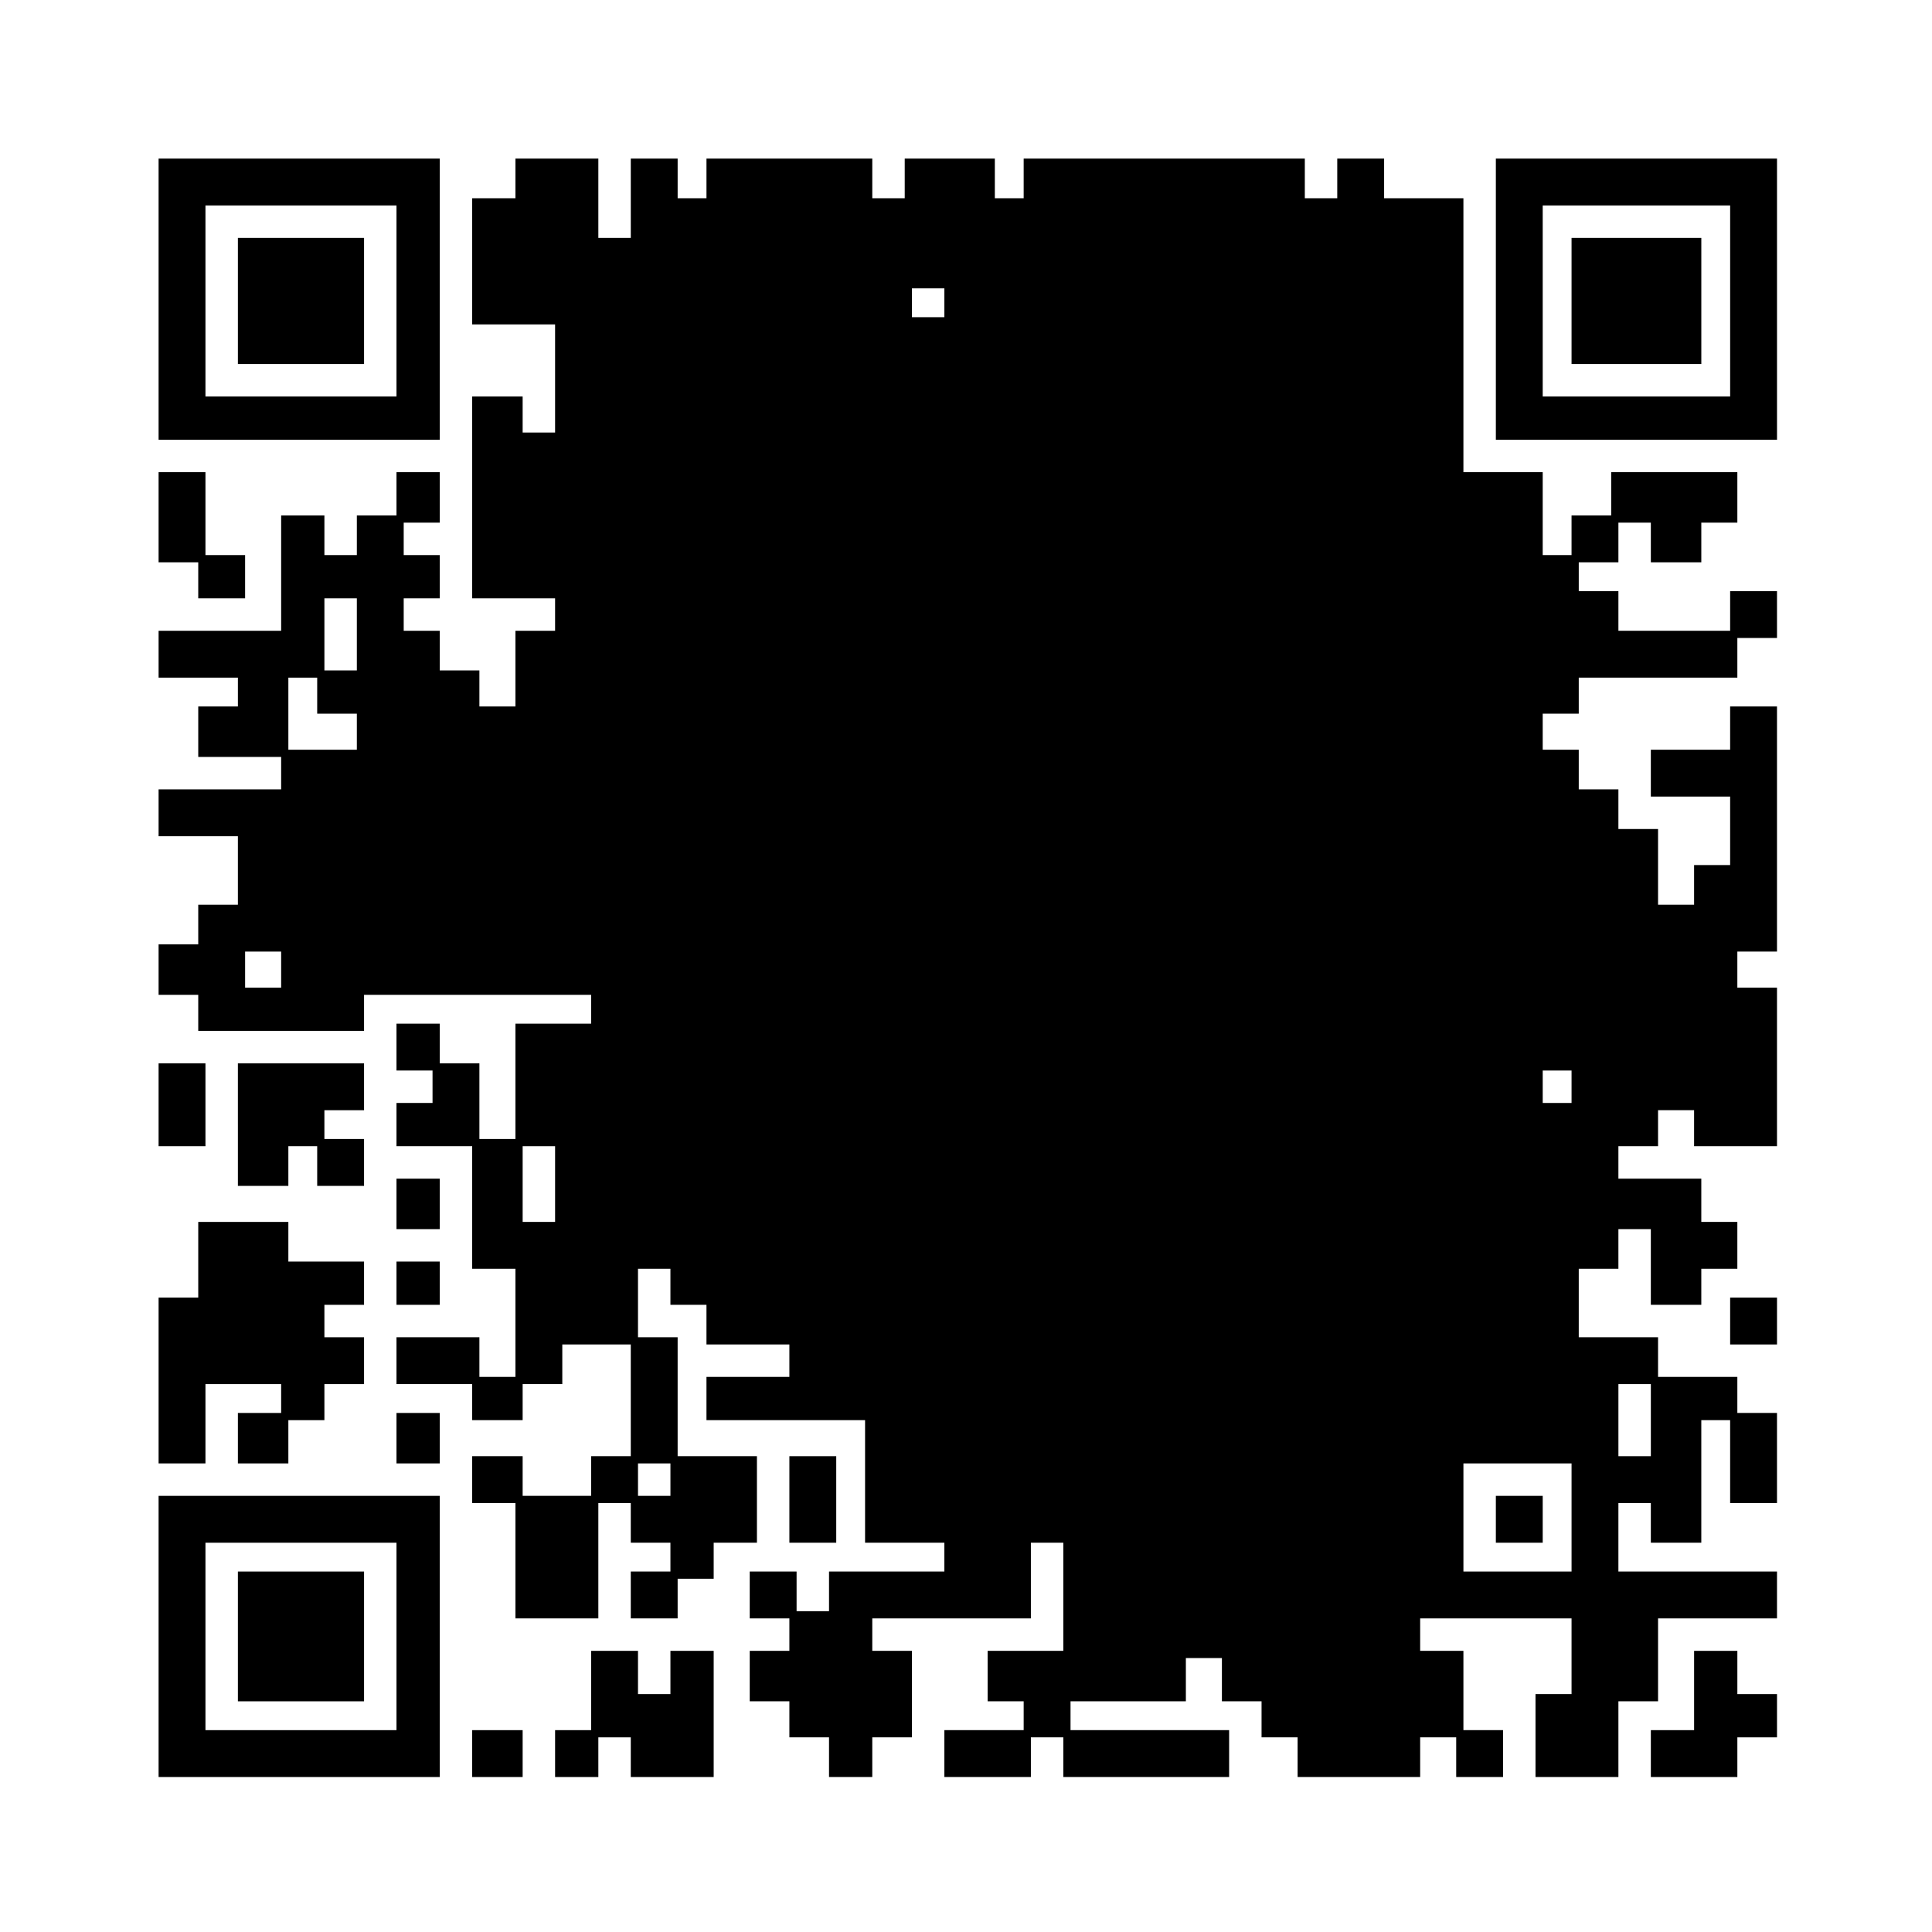<?xml version="1.0" encoding="UTF-8" standalone="yes"?>
<svg version="1.0" xmlns="http://www.w3.org/2000/svg" width="402pt" height="402pt" viewBox="0 0 536 536" preserveAspectRatio="xMidYMid meet">
  <g transform="translate(0,536) scale(0.1,-0.1)" fill="#000000" stroke="none">
    <path d="M440 4530 l0 -390 390 0 390 0 0 390 0 390 -390 0 -390 0 0 -390z
m660 -5 l0 -265 -265 0 -265 0 0 265 0 265 265 0 265 0 0 -265z"/>
    <path d="M660 4525 l0 -175 175 0 175 0 0 175 0 175 -175 0 -175 0 0 -175z"/>
    <path d="M1430 4865 l0 -55 -60 0 -60 0 0 -175 0 -175 115 0 115 0 0 -150 0
-150 -45 0 -45 0 0 50 0 50 -70 0 -70 0 0 -280 0 -280 115 0 115 0 0 -45 0
-45 -55 0 -55 0 0 -105 0 -105 -50 0 -50 0 0 50 0 50 -55 0 -55 0 0 55 0 55
-50 0 -50 0 0 45 0 45 50 0 50 0 0 60 0 60 -50 0 -50 0 0 45 0 45 50 0 50 0 0
70 0 70 -60 0 -60 0 0 -60 0 -60 -55 0 -55 0 0 -55 0 -55 -45 0 -45 0 0 55 0
55 -60 0 -60 0 0 -160 0 -160 -170 0 -170 0 0 -65 0 -65 110 0 110 0 0 -40 0
-40 -55 0 -55 0 0 -70 0 -70 115 0 115 0 0 -45 0 -45 -170 0 -170 0 0 -65 0
-65 110 0 110 0 0 -95 0 -95 -55 0 -55 0 0 -55 0 -55 -55 0 -55 0 0 -70 0 -70
55 0 55 0 0 -50 0 -50 230 0 230 0 0 50 0 50 315 0 315 0 0 -40 0 -40 -105 0
-105 0 0 -160 0 -160 -50 0 -50 0 0 105 0 105 -55 0 -55 0 0 55 0 55 -60 0
-60 0 0 -65 0 -65 50 0 50 0 0 -45 0 -45 -50 0 -50 0 0 -60 0 -60 105 0 105 0
0 -170 0 -170 60 0 60 0 0 -150 0 -150 -50 0 -50 0 0 55 0 55 -115 0 -115 0 0
-65 0 -65 105 0 105 0 0 -50 0 -50 70 0 70 0 0 50 0 50 55 0 55 0 0 55 0 55
95 0 95 0 0 -155 0 -155 -55 0 -55 0 0 -55 0 -55 -95 0 -95 0 0 55 0 55 -70 0
-70 0 0 -65 0 -65 60 0 60 0 0 -160 0 -160 115 0 115 0 0 160 0 160 45 0 45 0
0 -55 0 -55 55 0 55 0 0 -40 0 -40 -55 0 -55 0 0 -65 0 -65 65 0 65 0 0 55 0
55 50 0 50 0 0 50 0 50 60 0 60 0 0 120 0 120 -110 0 -110 0 0 165 0 165 -55
0 -55 0 0 95 0 95 45 0 45 0 0 -50 0 -50 50 0 50 0 0 -55 0 -55 115 0 115 0 0
-45 0 -45 -115 0 -115 0 0 -60 0 -60 220 0 220 0 0 -170 0 -170 110 0 110 0 0
-40 0 -40 -160 0 -160 0 0 -55 0 -55 -45 0 -45 0 0 55 0 55 -65 0 -65 0 0 -65
0 -65 55 0 55 0 0 -45 0 -45 -55 0 -55 0 0 -70 0 -70 55 0 55 0 0 -50 0 -50
55 0 55 0 0 -55 0 -55 60 0 60 0 0 55 0 55 55 0 55 0 0 120 0 120 -55 0 -55 0
0 45 0 45 220 0 220 0 0 105 0 105 45 0 45 0 0 -150 0 -150 -105 0 -105 0 0
-70 0 -70 50 0 50 0 0 -40 0 -40 -110 0 -110 0 0 -65 0 -65 120 0 120 0 0 55
0 55 45 0 45 0 0 -55 0 -55 230 0 230 0 0 65 0 65 -220 0 -220 0 0 40 0 40
160 0 160 0 0 60 0 60 50 0 50 0 0 -60 0 -60 55 0 55 0 0 -50 0 -50 50 0 50 0
0 -55 0 -55 170 0 170 0 0 55 0 55 50 0 50 0 0 -55 0 -55 65 0 65 0 0 65 0 65
-55 0 -55 0 0 110 0 110 -60 0 -60 0 0 45 0 45 210 0 210 0 0 -105 0 -105 -50
0 -50 0 0 -115 0 -115 115 0 115 0 0 105 0 105 55 0 55 0 0 115 0 115 165 0
165 0 0 65 0 65 -220 0 -220 0 0 95 0 95 45 0 45 0 0 -55 0 -55 70 0 70 0 0
170 0 170 40 0 40 0 0 -115 0 -115 65 0 65 0 0 125 0 125 -55 0 -55 0 0 50 0
50 -110 0 -110 0 0 55 0 55 -110 0 -110 0 0 95 0 95 55 0 55 0 0 55 0 55 45 0
45 0 0 -105 0 -105 70 0 70 0 0 50 0 50 50 0 50 0 0 65 0 65 -50 0 -50 0 0 60
0 60 -115 0 -115 0 0 45 0 45 55 0 55 0 0 50 0 50 50 0 50 0 0 -50 0 -50 115
0 115 0 0 220 0 220 -55 0 -55 0 0 50 0 50 55 0 55 0 0 340 0 340 -65 0 -65 0
0 -60 0 -60 -110 0 -110 0 0 -65 0 -65 110 0 110 0 0 -95 0 -95 -50 0 -50 0 0
-55 0 -55 -50 0 -50 0 0 105 0 105 -55 0 -55 0 0 55 0 55 -55 0 -55 0 0 55 0
55 -50 0 -50 0 0 50 0 50 50 0 50 0 0 50 0 50 220 0 220 0 0 55 0 55 55 0 55
0 0 65 0 65 -65 0 -65 0 0 -55 0 -55 -155 0 -155 0 0 55 0 55 -55 0 -55 0 0
40 0 40 55 0 55 0 0 55 0 55 45 0 45 0 0 -55 0 -55 70 0 70 0 0 55 0 55 50 0
50 0 0 70 0 70 -175 0 -175 0 0 -60 0 -60 -55 0 -55 0 0 -55 0 -55 -40 0 -40
0 0 115 0 115 -110 0 -110 0 0 380 0 380 -110 0 -110 0 0 55 0 55 -65 0 -65 0
0 -55 0 -55 -45 0 -45 0 0 55 0 55 -390 0 -390 0 0 -55 0 -55 -40 0 -40 0 0
55 0 55 -125 0 -125 0 0 -55 0 -55 -45 0 -45 0 0 55 0 55 -230 0 -230 0 0 -55
0 -55 -40 0 -40 0 0 55 0 55 -65 0 -65 0 0 -110 0 -110 -45 0 -45 0 0 110 0
110 -115 0 -115 0 0 -55z m1190 -345 l0 -40 -45 0 -45 0 0 40 0 40 45 0 45 0
0 -40z m-1630 -920 l0 -100 -45 0 -45 0 0 100 0 100 45 0 45 0 0 -100z m-110
-170 l0 -50 55 0 55 0 0 -50 0 -50 -95 0 -95 0 0 100 0 100 40 0 40 0 0 -50z
m-100 -760 l0 -50 -50 0 -50 0 0 50 0 50 50 0 50 0 0 -50z m3580 -325 l0 -45
-40 0 -40 0 0 45 0 45 40 0 40 0 0 -45z m-2820 -270 l0 -105 -45 0 -45 0 0
105 0 105 45 0 45 0 0 -105z m3040 -655 l0 -100 -45 0 -45 0 0 100 0 100 45 0
45 0 0 -100z m-2720 -165 l0 -45 -45 0 -45 0 0 45 0 45 45 0 45 0 0 -45z
m2500 -105 l0 -150 -150 0 -150 0 0 150 0 150 150 0 150 0 0 -150z"/>
    <path d="M4150 1145 l0 -65 65 0 65 0 0 65 0 65 -65 0 -65 0 0 -65z"/>
    <path d="M4150 4530 l0 -390 390 0 390 0 0 390 0 390 -390 0 -390 0 0 -390z
m650 -5 l0 -265 -260 0 -260 0 0 265 0 265 260 0 260 0 0 -265z"/>
    <path d="M4360 4525 l0 -175 180 0 180 0 0 175 0 175 -180 0 -180 0 0 -175z"/>
    <path d="M440 3925 l0 -125 55 0 55 0 0 -50 0 -50 65 0 65 0 0 60 0 60 -55 0
-55 0 0 115 0 115 -65 0 -65 0 0 -125z"/>
    <path d="M440 2295 l0 -115 65 0 65 0 0 115 0 115 -65 0 -65 0 0 -115z"/>
    <path d="M660 2240 l0 -170 70 0 70 0 0 55 0 55 40 0 40 0 0 -55 0 -55 65 0
65 0 0 65 0 65 -55 0 -55 0 0 40 0 40 55 0 55 0 0 65 0 65 -175 0 -175 0 0
-170z"/>
    <path d="M1100 2020 l0 -70 60 0 60 0 0 70 0 70 -60 0 -60 0 0 -70z"/>
    <path d="M550 1865 l0 -105 -55 0 -55 0 0 -230 0 -230 65 0 65 0 0 110 0 110
105 0 105 0 0 -40 0 -40 -60 0 -60 0 0 -70 0 -70 70 0 70 0 0 60 0 60 50 0 50
0 0 50 0 50 55 0 55 0 0 65 0 65 -55 0 -55 0 0 45 0 45 55 0 55 0 0 60 0 60
-105 0 -105 0 0 55 0 55 -125 0 -125 0 0 -105z"/>
    <path d="M1100 1800 l0 -60 60 0 60 0 0 60 0 60 -60 0 -60 0 0 -60z"/>
    <path d="M4800 1695 l0 -65 65 0 65 0 0 65 0 65 -65 0 -65 0 0 -65z"/>
    <path d="M1100 1370 l0 -70 60 0 60 0 0 70 0 70 -60 0 -60 0 0 -70z"/>
    <path d="M2190 1200 l0 -120 65 0 65 0 0 120 0 120 -65 0 -65 0 0 -120z"/>
    <path d="M440 820 l0 -390 390 0 390 0 0 390 0 390 -390 0 -390 0 0 -390z
m660 0 l0 -260 -265 0 -265 0 0 260 0 260 265 0 265 0 0 -260z"/>
    <path d="M660 820 l0 -180 175 0 175 0 0 180 0 180 -175 0 -175 0 0 -180z"/>
    <path d="M1640 670 l0 -110 -50 0 -50 0 0 -65 0 -65 60 0 60 0 0 55 0 55 45 0
45 0 0 -55 0 -55 115 0 115 0 0 175 0 175 -60 0 -60 0 0 -60 0 -60 -45 0 -45
0 0 60 0 60 -65 0 -65 0 0 -110z"/>
    <path d="M4700 670 l0 -110 -60 0 -60 0 0 -65 0 -65 120 0 120 0 0 55 0 55 55
0 55 0 0 60 0 60 -55 0 -55 0 0 60 0 60 -60 0 -60 0 0 -110z"/>
    <path d="M1310 495 l0 -65 70 0 70 0 0 65 0 65 -70 0 -70 0 0 -65z"/>
  </g>
</svg>